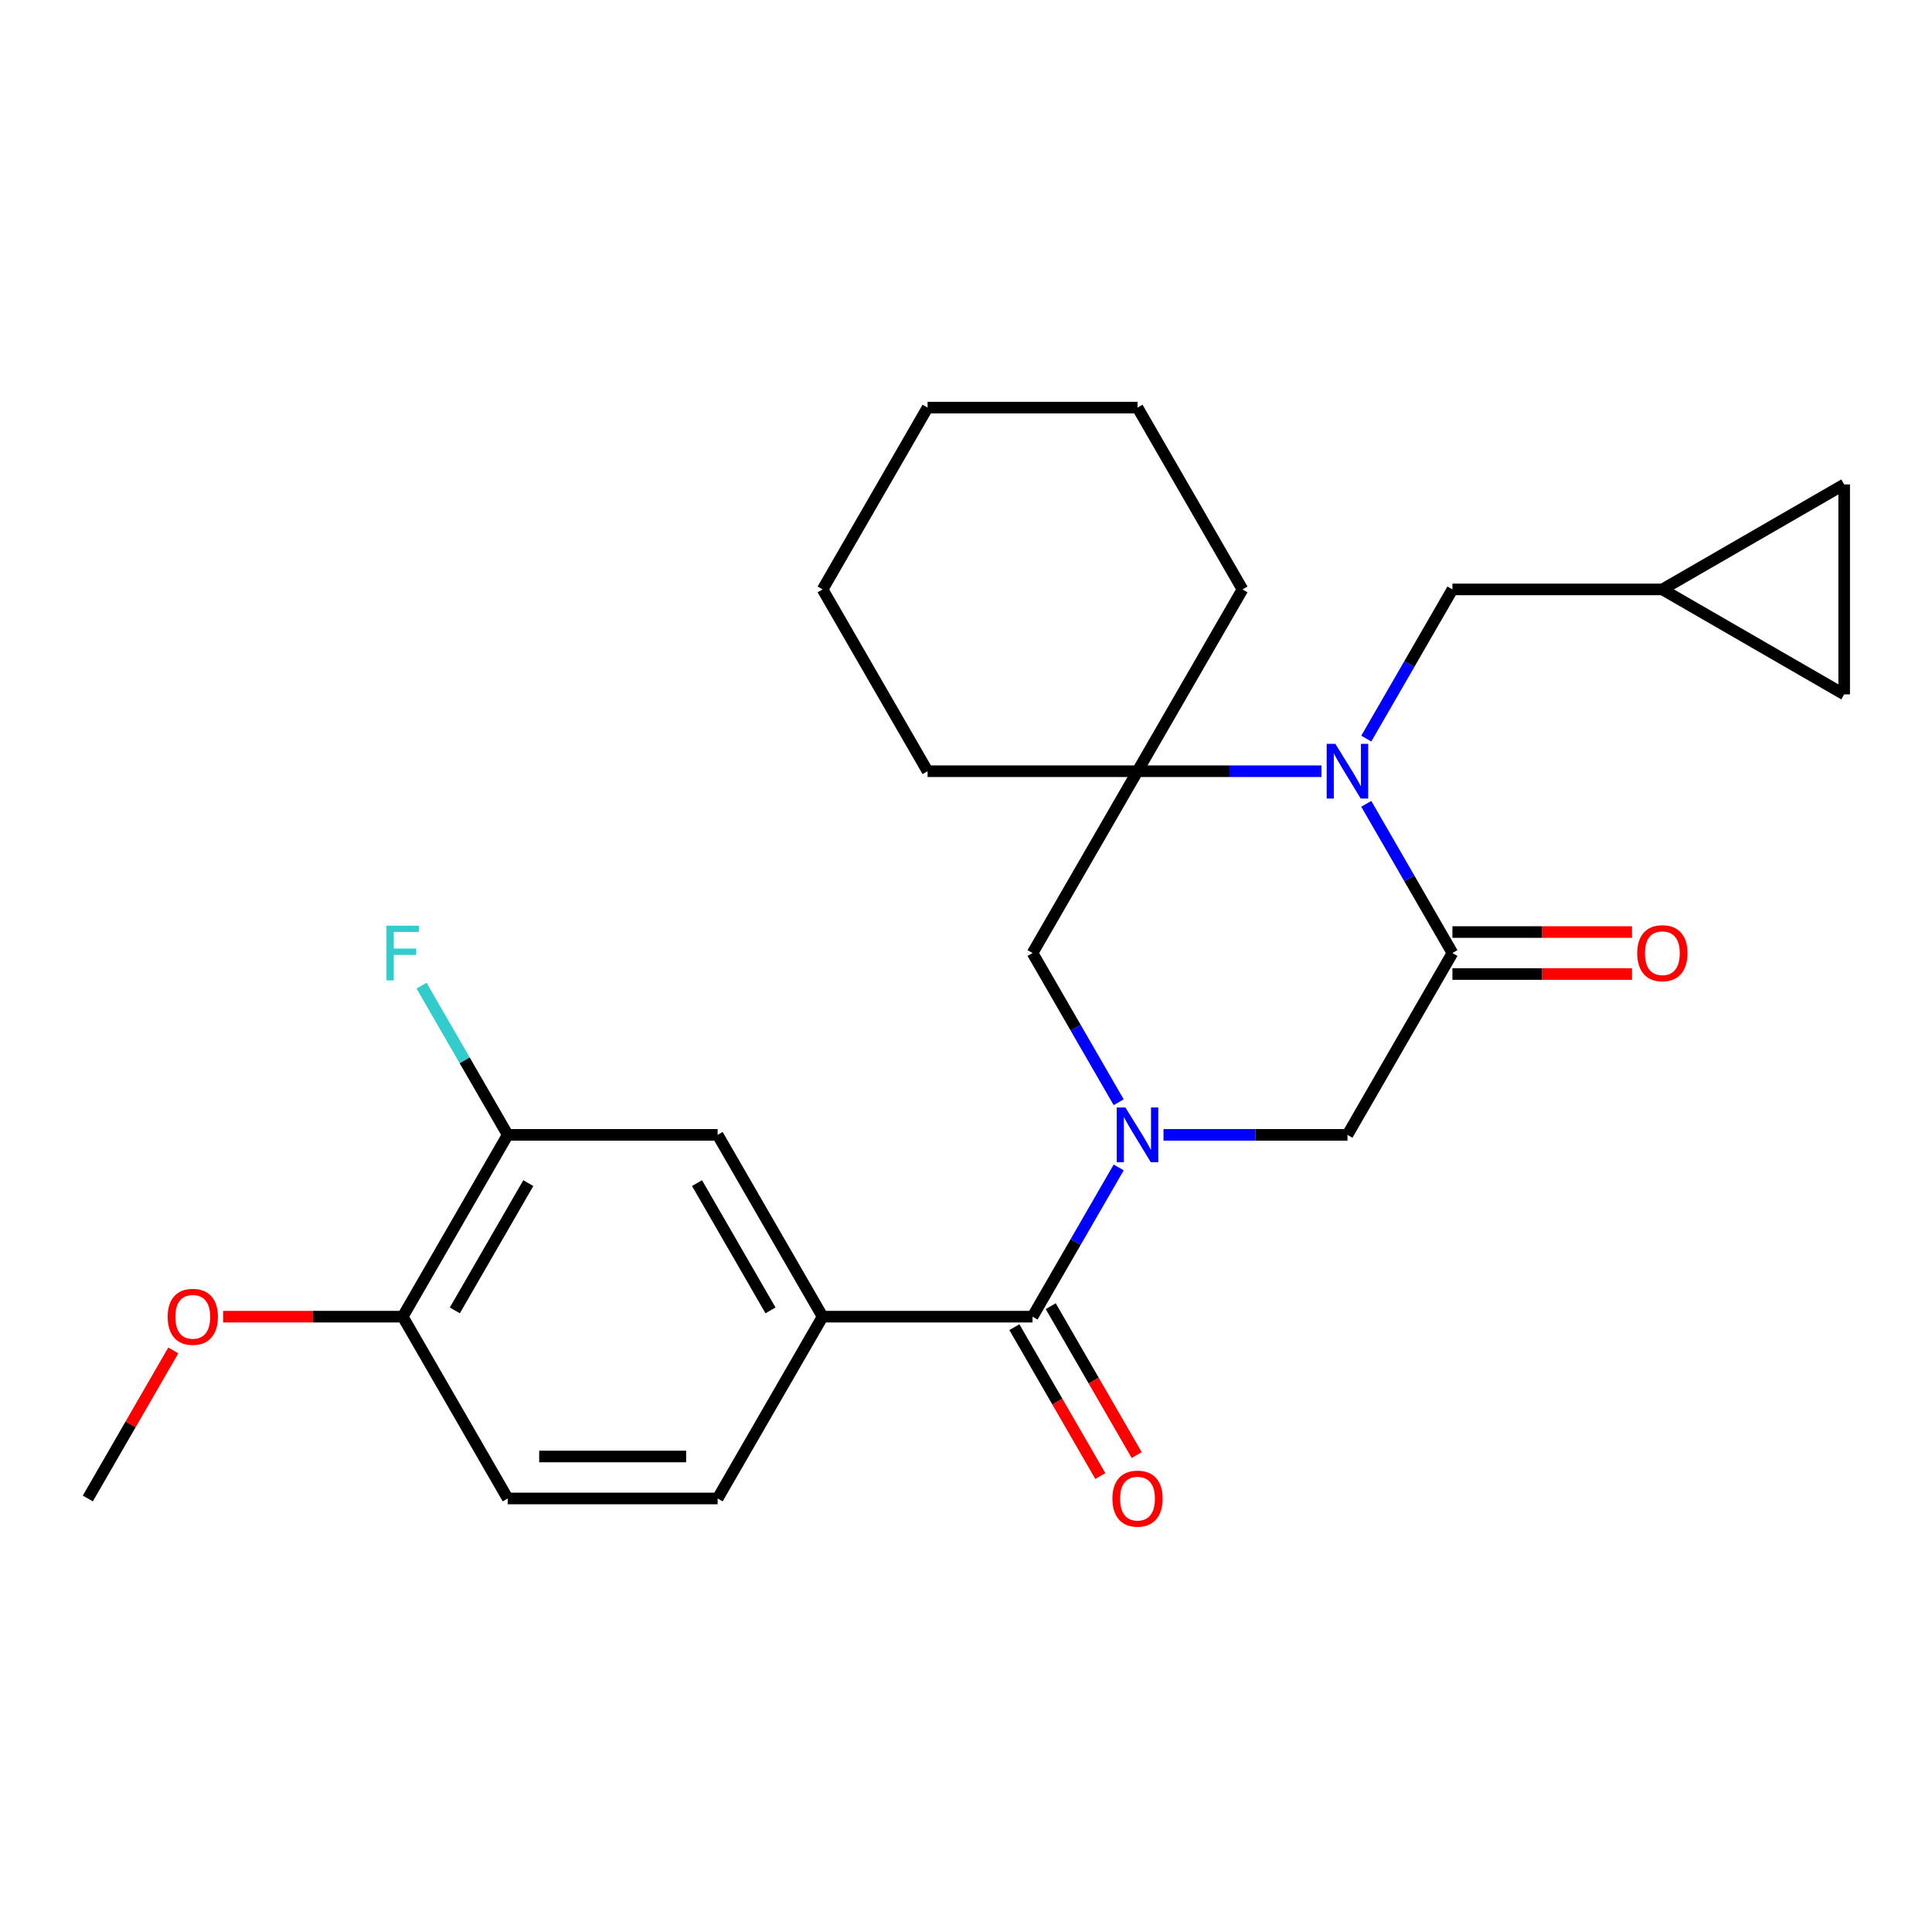 <?xml version='1.0' encoding='iso-8859-1'?>
<svg version='1.1' baseProfile='full'
              xmlns='http://www.w3.org/2000/svg'
                      xmlns:rdkit='http://www.rdkit.org/xml'
                      xmlns:xlink='http://www.w3.org/1999/xlink'
                  xml:space='preserve'
width='1000px' height='1000px' viewBox='0 0 1000 1000'>
<!-- END OF HEADER -->
<rect style='opacity:1.0;fill:#FFFFFF;stroke:none' width='1000' height='1000' x='0' y='0'> </rect>
<path class='bond-2' d='M 579.034,604.274 L 556.74,642.889' style='fill:none;fill-rule:evenodd;stroke:#0000FF;stroke-width:6px;stroke-linecap:butt;stroke-linejoin:miter;stroke-opacity:1' />
<path class='bond-2' d='M 556.74,642.889 L 534.445,681.504' style='fill:none;fill-rule:evenodd;stroke:#000000;stroke-width:6px;stroke-linecap:butt;stroke-linejoin:miter;stroke-opacity:1' />
<path class='bond-4' d='M 602.234,587.397 L 649.838,587.397' style='fill:none;fill-rule:evenodd;stroke:#0000FF;stroke-width:6px;stroke-linecap:butt;stroke-linejoin:miter;stroke-opacity:1' />
<path class='bond-4' d='M 649.838,587.397 L 697.442,587.397' style='fill:none;fill-rule:evenodd;stroke:#000000;stroke-width:6px;stroke-linecap:butt;stroke-linejoin:miter;stroke-opacity:1' />
<path class='bond-5' d='M 579.034,570.521 L 556.74,531.906' style='fill:none;fill-rule:evenodd;stroke:#0000FF;stroke-width:6px;stroke-linecap:butt;stroke-linejoin:miter;stroke-opacity:1' />
<path class='bond-5' d='M 556.74,531.906 L 534.445,493.291' style='fill:none;fill-rule:evenodd;stroke:#000000;stroke-width:6px;stroke-linecap:butt;stroke-linejoin:miter;stroke-opacity:1' />
<path class='bond-0' d='M 683.986,399.185 L 636.382,399.185' style='fill:none;fill-rule:evenodd;stroke:#0000FF;stroke-width:6px;stroke-linecap:butt;stroke-linejoin:miter;stroke-opacity:1' />
<path class='bond-0' d='M 636.382,399.185 L 588.778,399.185' style='fill:none;fill-rule:evenodd;stroke:#000000;stroke-width:6px;stroke-linecap:butt;stroke-linejoin:miter;stroke-opacity:1' />
<path class='bond-7' d='M 707.186,382.308 L 729.48,343.693' style='fill:none;fill-rule:evenodd;stroke:#0000FF;stroke-width:6px;stroke-linecap:butt;stroke-linejoin:miter;stroke-opacity:1' />
<path class='bond-7' d='M 729.48,343.693 L 751.775,305.078' style='fill:none;fill-rule:evenodd;stroke:#000000;stroke-width:6px;stroke-linecap:butt;stroke-linejoin:miter;stroke-opacity:1' />
<path class='bond-26' d='M 707.186,416.061 L 729.48,454.676' style='fill:none;fill-rule:evenodd;stroke:#0000FF;stroke-width:6px;stroke-linecap:butt;stroke-linejoin:miter;stroke-opacity:1' />
<path class='bond-26' d='M 729.48,454.676 L 751.775,493.291' style='fill:none;fill-rule:evenodd;stroke:#000000;stroke-width:6px;stroke-linecap:butt;stroke-linejoin:miter;stroke-opacity:1' />
<path class='bond-1' d='M 751.775,493.291 L 697.442,587.397' style='fill:none;fill-rule:evenodd;stroke:#000000;stroke-width:6px;stroke-linecap:butt;stroke-linejoin:miter;stroke-opacity:1' />
<path class='bond-13' d='M 751.775,504.157 L 798.249,504.157' style='fill:none;fill-rule:evenodd;stroke:#000000;stroke-width:6px;stroke-linecap:butt;stroke-linejoin:miter;stroke-opacity:1' />
<path class='bond-13' d='M 798.249,504.157 L 844.723,504.157' style='fill:none;fill-rule:evenodd;stroke:#FF0000;stroke-width:6px;stroke-linecap:butt;stroke-linejoin:miter;stroke-opacity:1' />
<path class='bond-13' d='M 751.775,482.424 L 798.249,482.424' style='fill:none;fill-rule:evenodd;stroke:#000000;stroke-width:6px;stroke-linecap:butt;stroke-linejoin:miter;stroke-opacity:1' />
<path class='bond-13' d='M 798.249,482.424 L 844.723,482.424' style='fill:none;fill-rule:evenodd;stroke:#FF0000;stroke-width:6px;stroke-linecap:butt;stroke-linejoin:miter;stroke-opacity:1' />
<path class='bond-6' d='M 534.445,681.504 L 425.781,681.504' style='fill:none;fill-rule:evenodd;stroke:#000000;stroke-width:6px;stroke-linecap:butt;stroke-linejoin:miter;stroke-opacity:1' />
<path class='bond-14' d='M 525.035,686.937 L 547.283,725.472' style='fill:none;fill-rule:evenodd;stroke:#000000;stroke-width:6px;stroke-linecap:butt;stroke-linejoin:miter;stroke-opacity:1' />
<path class='bond-14' d='M 547.283,725.472 L 569.531,764.006' style='fill:none;fill-rule:evenodd;stroke:#FF0000;stroke-width:6px;stroke-linecap:butt;stroke-linejoin:miter;stroke-opacity:1' />
<path class='bond-14' d='M 543.856,676.07 L 566.104,714.605' style='fill:none;fill-rule:evenodd;stroke:#000000;stroke-width:6px;stroke-linecap:butt;stroke-linejoin:miter;stroke-opacity:1' />
<path class='bond-14' d='M 566.104,714.605 L 588.352,753.14' style='fill:none;fill-rule:evenodd;stroke:#FF0000;stroke-width:6px;stroke-linecap:butt;stroke-linejoin:miter;stroke-opacity:1' />
<path class='bond-3' d='M 588.778,399.185 L 534.445,493.291' style='fill:none;fill-rule:evenodd;stroke:#000000;stroke-width:6px;stroke-linecap:butt;stroke-linejoin:miter;stroke-opacity:1' />
<path class='bond-19' d='M 588.778,399.185 L 643.11,305.078' style='fill:none;fill-rule:evenodd;stroke:#000000;stroke-width:6px;stroke-linecap:butt;stroke-linejoin:miter;stroke-opacity:1' />
<path class='bond-20' d='M 588.778,399.185 L 480.113,399.185' style='fill:none;fill-rule:evenodd;stroke:#000000;stroke-width:6px;stroke-linecap:butt;stroke-linejoin:miter;stroke-opacity:1' />
<path class='bond-8' d='M 425.781,681.504 L 371.448,587.397' style='fill:none;fill-rule:evenodd;stroke:#000000;stroke-width:6px;stroke-linecap:butt;stroke-linejoin:miter;stroke-opacity:1' />
<path class='bond-8' d='M 398.81,678.254 L 360.777,612.38' style='fill:none;fill-rule:evenodd;stroke:#000000;stroke-width:6px;stroke-linecap:butt;stroke-linejoin:miter;stroke-opacity:1' />
<path class='bond-16' d='M 425.781,681.504 L 371.448,775.61' style='fill:none;fill-rule:evenodd;stroke:#000000;stroke-width:6px;stroke-linecap:butt;stroke-linejoin:miter;stroke-opacity:1' />
<path class='bond-10' d='M 751.775,305.078 L 860.439,305.078' style='fill:none;fill-rule:evenodd;stroke:#000000;stroke-width:6px;stroke-linecap:butt;stroke-linejoin:miter;stroke-opacity:1' />
<path class='bond-9' d='M 371.448,587.397 L 262.784,587.397' style='fill:none;fill-rule:evenodd;stroke:#000000;stroke-width:6px;stroke-linecap:butt;stroke-linejoin:miter;stroke-opacity:1' />
<path class='bond-18' d='M 262.784,587.397 L 240.489,548.782' style='fill:none;fill-rule:evenodd;stroke:#000000;stroke-width:6px;stroke-linecap:butt;stroke-linejoin:miter;stroke-opacity:1' />
<path class='bond-18' d='M 240.489,548.782 L 218.195,510.168' style='fill:none;fill-rule:evenodd;stroke:#33CCCC;stroke-width:6px;stroke-linecap:butt;stroke-linejoin:miter;stroke-opacity:1' />
<path class='bond-28' d='M 262.784,587.397 L 208.451,681.504' style='fill:none;fill-rule:evenodd;stroke:#000000;stroke-width:6px;stroke-linecap:butt;stroke-linejoin:miter;stroke-opacity:1' />
<path class='bond-28' d='M 273.455,612.38 L 235.423,678.254' style='fill:none;fill-rule:evenodd;stroke:#000000;stroke-width:6px;stroke-linecap:butt;stroke-linejoin:miter;stroke-opacity:1' />
<path class='bond-11' d='M 860.439,305.078 L 954.545,250.746' style='fill:none;fill-rule:evenodd;stroke:#000000;stroke-width:6px;stroke-linecap:butt;stroke-linejoin:miter;stroke-opacity:1' />
<path class='bond-12' d='M 860.439,305.078 L 954.545,359.411' style='fill:none;fill-rule:evenodd;stroke:#000000;stroke-width:6px;stroke-linecap:butt;stroke-linejoin:miter;stroke-opacity:1' />
<path class='bond-29' d='M 954.545,250.746 L 954.545,359.411' style='fill:none;fill-rule:evenodd;stroke:#000000;stroke-width:6px;stroke-linecap:butt;stroke-linejoin:miter;stroke-opacity:1' />
<path class='bond-15' d='M 208.451,681.504 L 262.784,775.61' style='fill:none;fill-rule:evenodd;stroke:#000000;stroke-width:6px;stroke-linecap:butt;stroke-linejoin:miter;stroke-opacity:1' />
<path class='bond-21' d='M 208.451,681.504 L 161.977,681.504' style='fill:none;fill-rule:evenodd;stroke:#000000;stroke-width:6px;stroke-linecap:butt;stroke-linejoin:miter;stroke-opacity:1' />
<path class='bond-21' d='M 161.977,681.504 L 115.503,681.504' style='fill:none;fill-rule:evenodd;stroke:#FF0000;stroke-width:6px;stroke-linecap:butt;stroke-linejoin:miter;stroke-opacity:1' />
<path class='bond-17' d='M 371.448,775.61 L 262.784,775.61' style='fill:none;fill-rule:evenodd;stroke:#000000;stroke-width:6px;stroke-linecap:butt;stroke-linejoin:miter;stroke-opacity:1' />
<path class='bond-17' d='M 355.149,753.877 L 279.083,753.877' style='fill:none;fill-rule:evenodd;stroke:#000000;stroke-width:6px;stroke-linecap:butt;stroke-linejoin:miter;stroke-opacity:1' />
<path class='bond-24' d='M 643.11,305.078 L 588.778,210.972' style='fill:none;fill-rule:evenodd;stroke:#000000;stroke-width:6px;stroke-linecap:butt;stroke-linejoin:miter;stroke-opacity:1' />
<path class='bond-23' d='M 480.113,399.185 L 425.781,305.078' style='fill:none;fill-rule:evenodd;stroke:#000000;stroke-width:6px;stroke-linecap:butt;stroke-linejoin:miter;stroke-opacity:1' />
<path class='bond-22' d='M 89.697,698.98 L 67.576,737.295' style='fill:none;fill-rule:evenodd;stroke:#FF0000;stroke-width:6px;stroke-linecap:butt;stroke-linejoin:miter;stroke-opacity:1' />
<path class='bond-22' d='M 67.576,737.295 L 45.455,775.61' style='fill:none;fill-rule:evenodd;stroke:#000000;stroke-width:6px;stroke-linecap:butt;stroke-linejoin:miter;stroke-opacity:1' />
<path class='bond-25' d='M 425.781,305.078 L 480.113,210.972' style='fill:none;fill-rule:evenodd;stroke:#000000;stroke-width:6px;stroke-linecap:butt;stroke-linejoin:miter;stroke-opacity:1' />
<path class='bond-27' d='M 588.778,210.972 L 480.113,210.972' style='fill:none;fill-rule:evenodd;stroke:#000000;stroke-width:6px;stroke-linecap:butt;stroke-linejoin:miter;stroke-opacity:1' />
<path  class='atom-0' d='M 582.518 573.237
L 591.798 588.237
Q 592.718 589.717, 594.198 592.397
Q 595.678 595.077, 595.758 595.237
L 595.758 573.237
L 599.518 573.237
L 599.518 601.557
L 595.638 601.557
L 585.678 585.157
Q 584.518 583.237, 583.278 581.037
Q 582.078 578.837, 581.718 578.157
L 581.718 601.557
L 578.038 601.557
L 578.038 573.237
L 582.518 573.237
' fill='#0000FF'/>
<path  class='atom-1' d='M 691.182 385.025
L 700.462 400.025
Q 701.382 401.505, 702.862 404.185
Q 704.342 406.865, 704.422 407.025
L 704.422 385.025
L 708.182 385.025
L 708.182 413.345
L 704.302 413.345
L 694.342 396.945
Q 693.182 395.025, 691.942 392.825
Q 690.742 390.625, 690.382 389.945
L 690.382 413.345
L 686.702 413.345
L 686.702 385.025
L 691.182 385.025
' fill='#0000FF'/>
<path  class='atom-14' d='M 847.439 493.371
Q 847.439 486.571, 850.799 482.771
Q 854.159 478.971, 860.439 478.971
Q 866.719 478.971, 870.079 482.771
Q 873.439 486.571, 873.439 493.371
Q 873.439 500.251, 870.039 504.171
Q 866.639 508.051, 860.439 508.051
Q 854.199 508.051, 850.799 504.171
Q 847.439 500.291, 847.439 493.371
M 860.439 504.851
Q 864.759 504.851, 867.079 501.971
Q 869.439 499.051, 869.439 493.371
Q 869.439 487.811, 867.079 485.011
Q 864.759 482.171, 860.439 482.171
Q 856.119 482.171, 853.759 484.971
Q 851.439 487.771, 851.439 493.371
Q 851.439 499.091, 853.759 501.971
Q 856.119 504.851, 860.439 504.851
' fill='#FF0000'/>
<path  class='atom-15' d='M 575.778 775.69
Q 575.778 768.89, 579.138 765.09
Q 582.498 761.29, 588.778 761.29
Q 595.058 761.29, 598.418 765.09
Q 601.778 768.89, 601.778 775.69
Q 601.778 782.57, 598.378 786.49
Q 594.978 790.37, 588.778 790.37
Q 582.538 790.37, 579.138 786.49
Q 575.778 782.61, 575.778 775.69
M 588.778 787.17
Q 593.098 787.17, 595.418 784.29
Q 597.778 781.37, 597.778 775.69
Q 597.778 770.13, 595.418 767.33
Q 593.098 764.49, 588.778 764.49
Q 584.458 764.49, 582.098 767.29
Q 579.778 770.09, 579.778 775.69
Q 579.778 781.41, 582.098 784.29
Q 584.458 787.17, 588.778 787.17
' fill='#FF0000'/>
<path  class='atom-19' d='M 200.031 479.131
L 216.871 479.131
L 216.871 482.371
L 203.831 482.371
L 203.831 490.971
L 215.431 490.971
L 215.431 494.251
L 203.831 494.251
L 203.831 507.451
L 200.031 507.451
L 200.031 479.131
' fill='#33CCCC'/>
<path  class='atom-22' d='M 86.787 681.584
Q 86.787 674.784, 90.147 670.984
Q 93.507 667.184, 99.787 667.184
Q 106.067 667.184, 109.427 670.984
Q 112.787 674.784, 112.787 681.584
Q 112.787 688.464, 109.387 692.384
Q 105.987 696.264, 99.787 696.264
Q 93.547 696.264, 90.147 692.384
Q 86.787 688.504, 86.787 681.584
M 99.787 693.064
Q 104.107 693.064, 106.427 690.184
Q 108.787 687.264, 108.787 681.584
Q 108.787 676.024, 106.427 673.224
Q 104.107 670.384, 99.787 670.384
Q 95.467 670.384, 93.107 673.184
Q 90.787 675.984, 90.787 681.584
Q 90.787 687.304, 93.107 690.184
Q 95.467 693.064, 99.787 693.064
' fill='#FF0000'/>
</svg>
